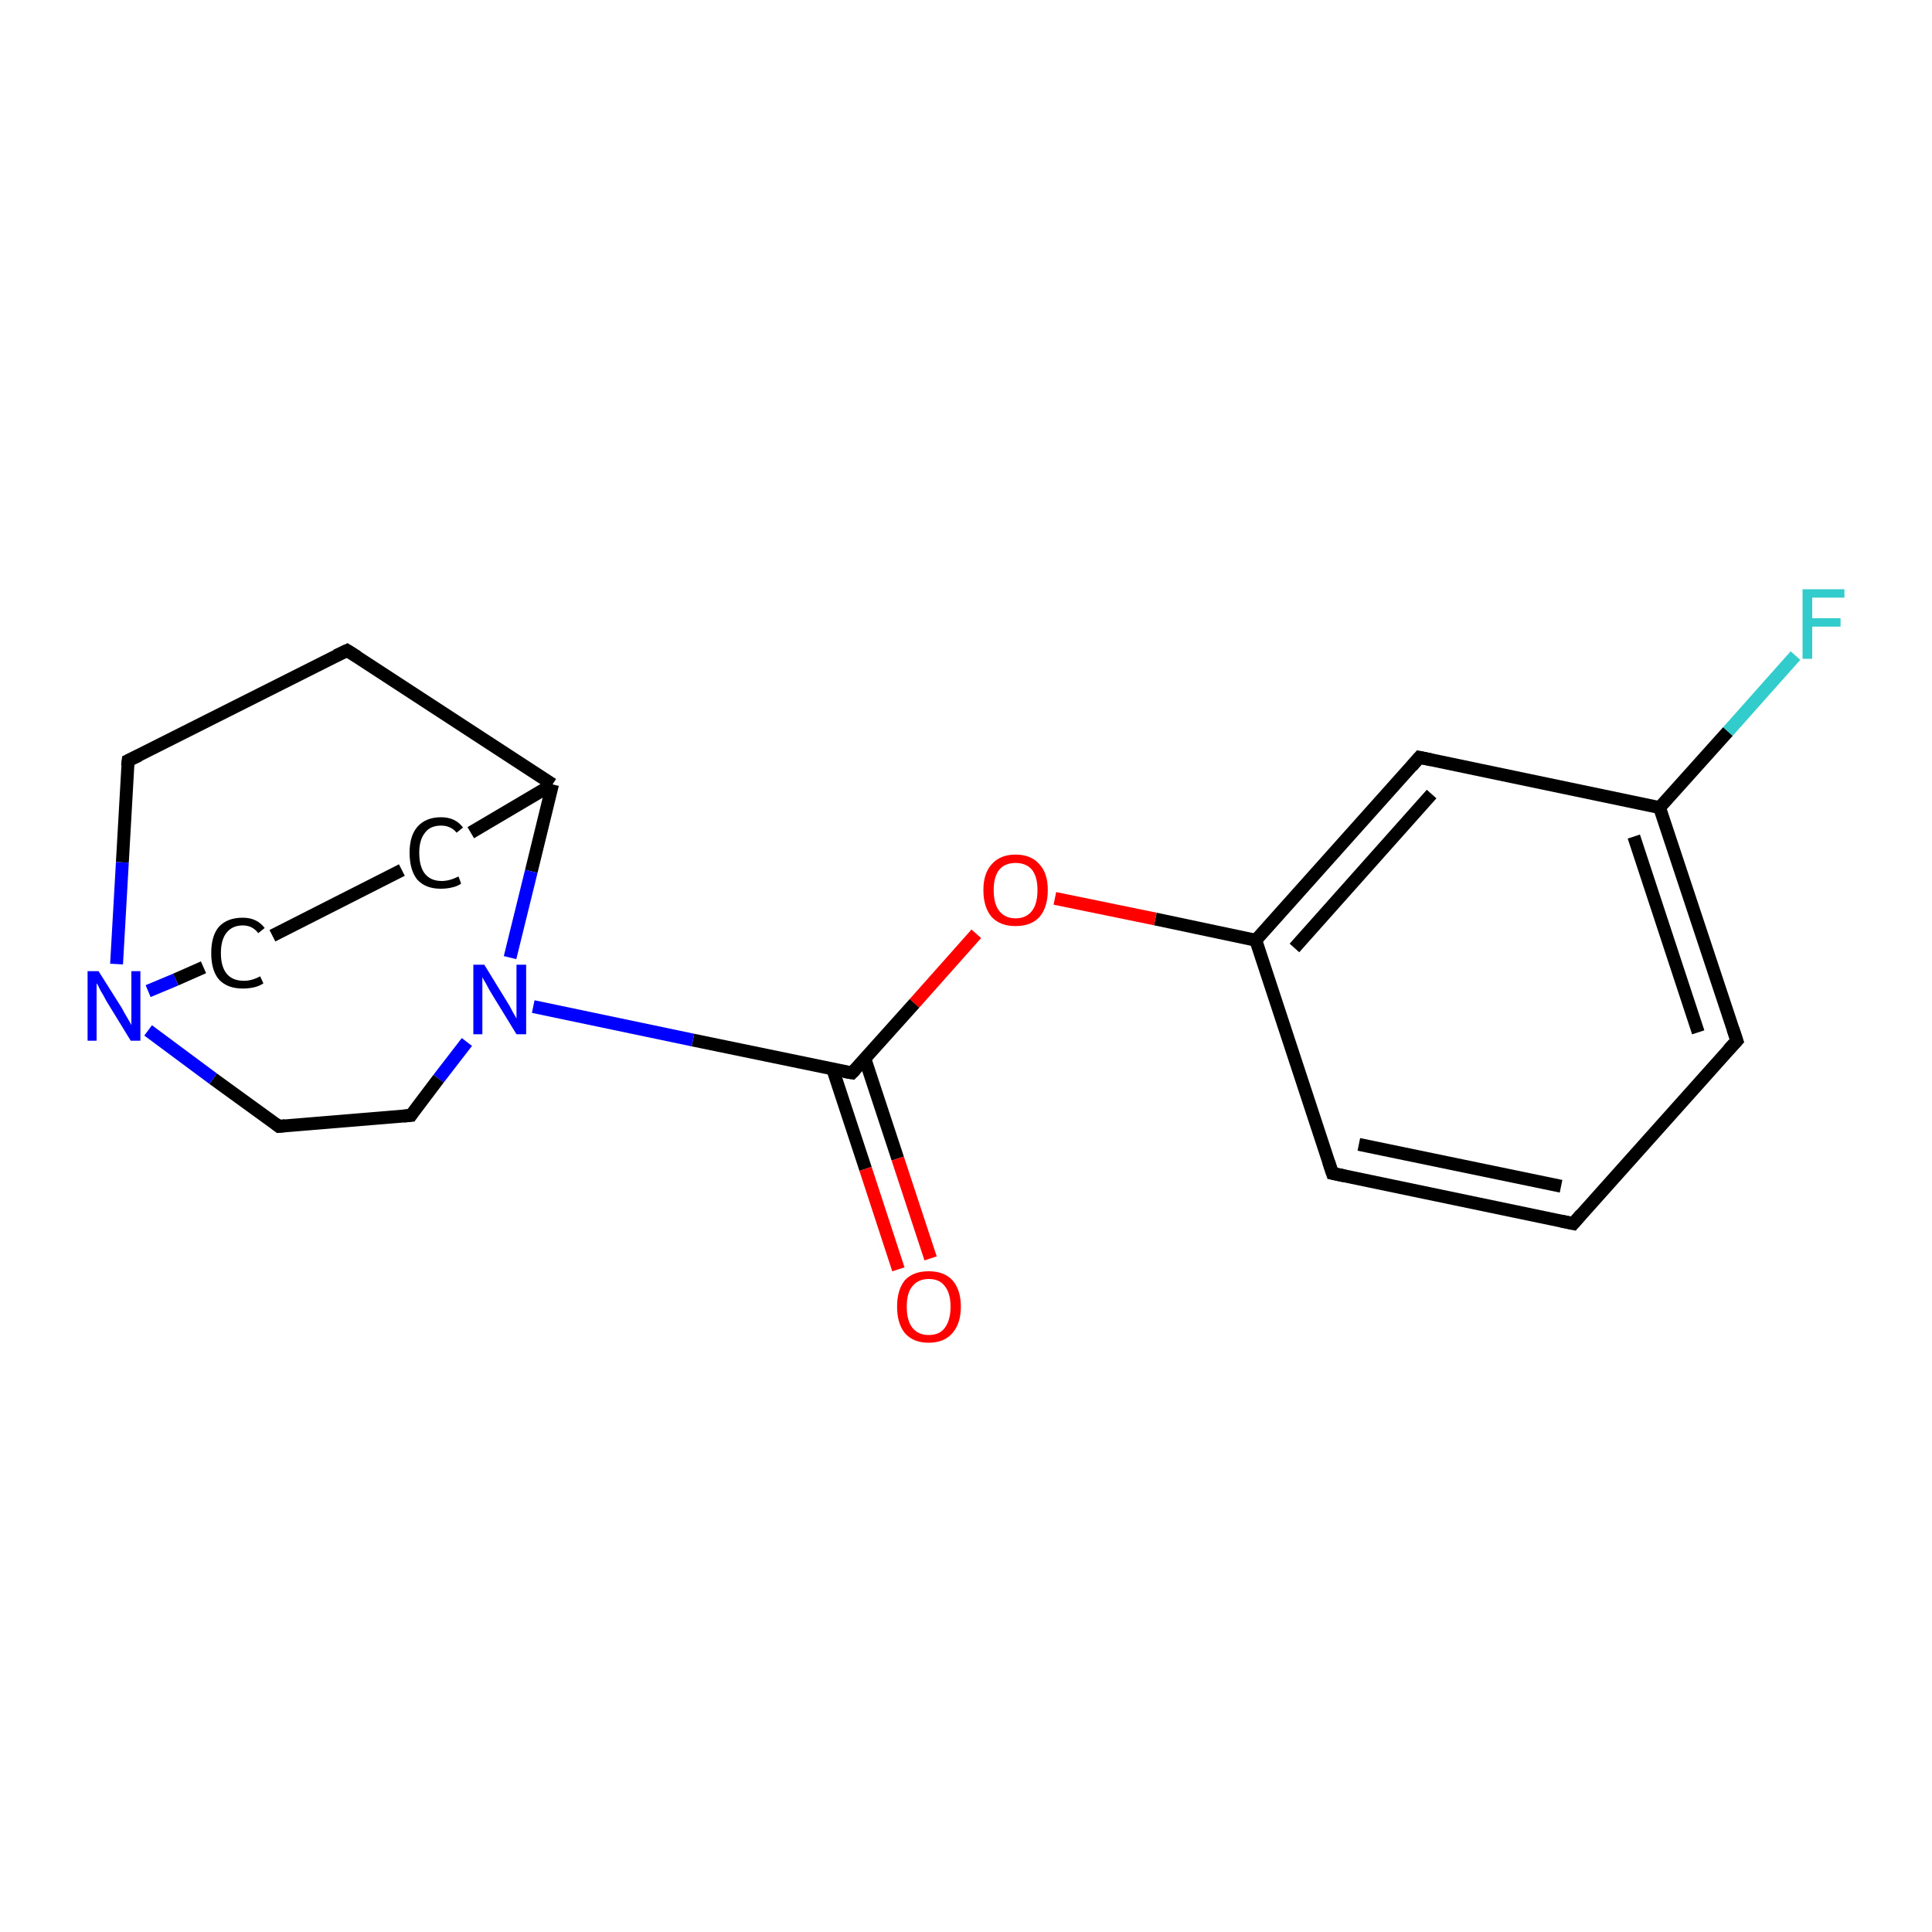 <?xml version='1.0' encoding='iso-8859-1'?>
<svg version='1.1' baseProfile='full'
              xmlns='http://www.w3.org/2000/svg'
                      xmlns:rdkit='http://www.rdkit.org/xml'
                      xmlns:xlink='http://www.w3.org/1999/xlink'
                  xml:space='preserve'
width='300px' height='300px' viewBox='0 0 300 300'>
<!-- END OF HEADER -->
<rect style='opacity:1.0;fill:#FFFFFF;stroke:none' width='300.0' height='300.0' x='0.0' y='0.0'> </rect>
<path class='bond-0 atom-0 atom-1' d='M 278.8,101.8 L 268.3,113.6' style='fill:none;fill-rule:evenodd;stroke:#33CCCC;stroke-width:2.0px;stroke-linecap:butt;stroke-linejoin:miter;stroke-opacity:1' />
<path class='bond-0 atom-0 atom-1' d='M 268.3,113.6 L 257.7,125.4' style='fill:none;fill-rule:evenodd;stroke:#000000;stroke-width:2.0px;stroke-linecap:butt;stroke-linejoin:miter;stroke-opacity:1' />
<path class='bond-1 atom-1 atom-2' d='M 257.7,125.4 L 269.7,161.6' style='fill:none;fill-rule:evenodd;stroke:#000000;stroke-width:2.0px;stroke-linecap:butt;stroke-linejoin:miter;stroke-opacity:1' />
<path class='bond-1 atom-1 atom-2' d='M 253.7,129.9 L 263.7,160.3' style='fill:none;fill-rule:evenodd;stroke:#000000;stroke-width:2.0px;stroke-linecap:butt;stroke-linejoin:miter;stroke-opacity:1' />
<path class='bond-2 atom-2 atom-3' d='M 269.7,161.6 L 244.3,190.0' style='fill:none;fill-rule:evenodd;stroke:#000000;stroke-width:2.0px;stroke-linecap:butt;stroke-linejoin:miter;stroke-opacity:1' />
<path class='bond-3 atom-3 atom-4' d='M 244.3,190.0 L 206.9,182.2' style='fill:none;fill-rule:evenodd;stroke:#000000;stroke-width:2.0px;stroke-linecap:butt;stroke-linejoin:miter;stroke-opacity:1' />
<path class='bond-3 atom-3 atom-4' d='M 242.4,184.2 L 211.0,177.7' style='fill:none;fill-rule:evenodd;stroke:#000000;stroke-width:2.0px;stroke-linecap:butt;stroke-linejoin:miter;stroke-opacity:1' />
<path class='bond-4 atom-4 atom-5' d='M 206.9,182.2 L 195.0,146.0' style='fill:none;fill-rule:evenodd;stroke:#000000;stroke-width:2.0px;stroke-linecap:butt;stroke-linejoin:miter;stroke-opacity:1' />
<path class='bond-5 atom-5 atom-6' d='M 195.0,146.0 L 179.4,142.7' style='fill:none;fill-rule:evenodd;stroke:#000000;stroke-width:2.0px;stroke-linecap:butt;stroke-linejoin:miter;stroke-opacity:1' />
<path class='bond-5 atom-5 atom-6' d='M 179.4,142.7 L 163.8,139.5' style='fill:none;fill-rule:evenodd;stroke:#FF0000;stroke-width:2.0px;stroke-linecap:butt;stroke-linejoin:miter;stroke-opacity:1' />
<path class='bond-6 atom-6 atom-7' d='M 151.6,145.0 L 142.0,155.8' style='fill:none;fill-rule:evenodd;stroke:#FF0000;stroke-width:2.0px;stroke-linecap:butt;stroke-linejoin:miter;stroke-opacity:1' />
<path class='bond-6 atom-6 atom-7' d='M 142.0,155.8 L 132.3,166.6' style='fill:none;fill-rule:evenodd;stroke:#000000;stroke-width:2.0px;stroke-linecap:butt;stroke-linejoin:miter;stroke-opacity:1' />
<path class='bond-7 atom-7 atom-8' d='M 129.3,166.0 L 134.4,181.5' style='fill:none;fill-rule:evenodd;stroke:#000000;stroke-width:2.0px;stroke-linecap:butt;stroke-linejoin:miter;stroke-opacity:1' />
<path class='bond-7 atom-7 atom-8' d='M 134.4,181.5 L 139.5,197.1' style='fill:none;fill-rule:evenodd;stroke:#FF0000;stroke-width:2.0px;stroke-linecap:butt;stroke-linejoin:miter;stroke-opacity:1' />
<path class='bond-7 atom-7 atom-8' d='M 134.3,164.4 L 139.4,179.9' style='fill:none;fill-rule:evenodd;stroke:#000000;stroke-width:2.0px;stroke-linecap:butt;stroke-linejoin:miter;stroke-opacity:1' />
<path class='bond-7 atom-7 atom-8' d='M 139.4,179.9 L 144.5,195.4' style='fill:none;fill-rule:evenodd;stroke:#FF0000;stroke-width:2.0px;stroke-linecap:butt;stroke-linejoin:miter;stroke-opacity:1' />
<path class='bond-8 atom-7 atom-9' d='M 132.3,166.6 L 107.6,161.5' style='fill:none;fill-rule:evenodd;stroke:#000000;stroke-width:2.0px;stroke-linecap:butt;stroke-linejoin:miter;stroke-opacity:1' />
<path class='bond-8 atom-7 atom-9' d='M 107.6,161.5 L 82.8,156.3' style='fill:none;fill-rule:evenodd;stroke:#0000FF;stroke-width:2.0px;stroke-linecap:butt;stroke-linejoin:miter;stroke-opacity:1' />
<path class='bond-9 atom-9 atom-10' d='M 72.5,161.8 L 68.1,167.5' style='fill:none;fill-rule:evenodd;stroke:#0000FF;stroke-width:2.0px;stroke-linecap:butt;stroke-linejoin:miter;stroke-opacity:1' />
<path class='bond-9 atom-9 atom-10' d='M 68.1,167.5 L 63.8,173.2' style='fill:none;fill-rule:evenodd;stroke:#000000;stroke-width:2.0px;stroke-linecap:butt;stroke-linejoin:miter;stroke-opacity:1' />
<path class='bond-10 atom-10 atom-11' d='M 63.8,173.2 L 43.3,174.9' style='fill:none;fill-rule:evenodd;stroke:#000000;stroke-width:2.0px;stroke-linecap:butt;stroke-linejoin:miter;stroke-opacity:1' />
<path class='bond-11 atom-11 atom-12' d='M 43.3,174.9 L 33.1,167.5' style='fill:none;fill-rule:evenodd;stroke:#000000;stroke-width:2.0px;stroke-linecap:butt;stroke-linejoin:miter;stroke-opacity:1' />
<path class='bond-11 atom-11 atom-12' d='M 33.1,167.5 L 23.0,160.0' style='fill:none;fill-rule:evenodd;stroke:#0000FF;stroke-width:2.0px;stroke-linecap:butt;stroke-linejoin:miter;stroke-opacity:1' />
<path class='bond-12 atom-12 atom-13' d='M 23.0,153.9 L 27.3,152.1' style='fill:none;fill-rule:evenodd;stroke:#0000FF;stroke-width:2.0px;stroke-linecap:butt;stroke-linejoin:miter;stroke-opacity:1' />
<path class='bond-12 atom-12 atom-13' d='M 27.3,152.1 L 31.6,150.2' style='fill:none;fill-rule:evenodd;stroke:#000000;stroke-width:2.0px;stroke-linecap:butt;stroke-linejoin:miter;stroke-opacity:1' />
<path class='bond-13 atom-13 atom-14' d='M 42.3,145.3 L 62.4,135.1' style='fill:none;fill-rule:evenodd;stroke:#000000;stroke-width:2.0px;stroke-linecap:butt;stroke-linejoin:miter;stroke-opacity:1' />
<path class='bond-14 atom-14 atom-15' d='M 73.1,129.3 L 85.8,121.8' style='fill:none;fill-rule:evenodd;stroke:#000000;stroke-width:2.0px;stroke-linecap:butt;stroke-linejoin:miter;stroke-opacity:1' />
<path class='bond-15 atom-15 atom-16' d='M 85.8,121.8 L 53.9,101.0' style='fill:none;fill-rule:evenodd;stroke:#000000;stroke-width:2.0px;stroke-linecap:butt;stroke-linejoin:miter;stroke-opacity:1' />
<path class='bond-16 atom-16 atom-17' d='M 53.9,101.0 L 19.9,118.1' style='fill:none;fill-rule:evenodd;stroke:#000000;stroke-width:2.0px;stroke-linecap:butt;stroke-linejoin:miter;stroke-opacity:1' />
<path class='bond-17 atom-5 atom-18' d='M 195.0,146.0 L 220.4,117.6' style='fill:none;fill-rule:evenodd;stroke:#000000;stroke-width:2.0px;stroke-linecap:butt;stroke-linejoin:miter;stroke-opacity:1' />
<path class='bond-17 atom-5 atom-18' d='M 201.0,147.2 L 222.3,123.3' style='fill:none;fill-rule:evenodd;stroke:#000000;stroke-width:2.0px;stroke-linecap:butt;stroke-linejoin:miter;stroke-opacity:1' />
<path class='bond-18 atom-18 atom-1' d='M 220.4,117.6 L 257.7,125.4' style='fill:none;fill-rule:evenodd;stroke:#000000;stroke-width:2.0px;stroke-linecap:butt;stroke-linejoin:miter;stroke-opacity:1' />
<path class='bond-19 atom-15 atom-9' d='M 85.8,121.8 L 82.5,135.3' style='fill:none;fill-rule:evenodd;stroke:#000000;stroke-width:2.0px;stroke-linecap:butt;stroke-linejoin:miter;stroke-opacity:1' />
<path class='bond-19 atom-15 atom-9' d='M 82.5,135.3 L 79.2,148.7' style='fill:none;fill-rule:evenodd;stroke:#0000FF;stroke-width:2.0px;stroke-linecap:butt;stroke-linejoin:miter;stroke-opacity:1' />
<path class='bond-20 atom-17 atom-12' d='M 19.9,118.1 L 19.0,133.9' style='fill:none;fill-rule:evenodd;stroke:#000000;stroke-width:2.0px;stroke-linecap:butt;stroke-linejoin:miter;stroke-opacity:1' />
<path class='bond-20 atom-17 atom-12' d='M 19.0,133.9 L 18.1,149.7' style='fill:none;fill-rule:evenodd;stroke:#0000FF;stroke-width:2.0px;stroke-linecap:butt;stroke-linejoin:miter;stroke-opacity:1' />
<path d='M 269.1,159.8 L 269.7,161.6 L 268.4,163.0' style='fill:none;stroke:#000000;stroke-width:2.0px;stroke-linecap:butt;stroke-linejoin:miter;stroke-opacity:1;' />
<path d='M 245.5,188.6 L 244.3,190.0 L 242.4,189.6' style='fill:none;stroke:#000000;stroke-width:2.0px;stroke-linecap:butt;stroke-linejoin:miter;stroke-opacity:1;' />
<path d='M 208.8,182.6 L 206.9,182.2 L 206.3,180.4' style='fill:none;stroke:#000000;stroke-width:2.0px;stroke-linecap:butt;stroke-linejoin:miter;stroke-opacity:1;' />
<path d='M 132.8,166.1 L 132.3,166.6 L 131.1,166.4' style='fill:none;stroke:#000000;stroke-width:2.0px;stroke-linecap:butt;stroke-linejoin:miter;stroke-opacity:1;' />
<path d='M 64.0,172.9 L 63.8,173.2 L 62.7,173.3' style='fill:none;stroke:#000000;stroke-width:2.0px;stroke-linecap:butt;stroke-linejoin:miter;stroke-opacity:1;' />
<path d='M 44.3,174.8 L 43.3,174.9 L 42.8,174.5' style='fill:none;stroke:#000000;stroke-width:2.0px;stroke-linecap:butt;stroke-linejoin:miter;stroke-opacity:1;' />
<path d='M 55.5,102.0 L 53.9,101.0 L 52.2,101.8' style='fill:none;stroke:#000000;stroke-width:2.0px;stroke-linecap:butt;stroke-linejoin:miter;stroke-opacity:1;' />
<path d='M 21.6,117.3 L 19.9,118.1 L 19.8,118.9' style='fill:none;stroke:#000000;stroke-width:2.0px;stroke-linecap:butt;stroke-linejoin:miter;stroke-opacity:1;' />
<path d='M 219.2,119.0 L 220.4,117.6 L 222.3,118.0' style='fill:none;stroke:#000000;stroke-width:2.0px;stroke-linecap:butt;stroke-linejoin:miter;stroke-opacity:1;' />
<path class='atom-0' d='M 279.9 91.5
L 286.4 91.5
L 286.4 92.8
L 281.4 92.8
L 281.4 96.0
L 285.8 96.0
L 285.8 97.3
L 281.4 97.3
L 281.4 102.3
L 279.9 102.3
L 279.9 91.5
' fill='#33CCCC'/>
<path class='atom-6' d='M 152.7 138.2
Q 152.7 135.6, 154.0 134.2
Q 155.3 132.7, 157.7 132.7
Q 160.1 132.7, 161.4 134.2
Q 162.7 135.6, 162.7 138.2
Q 162.7 140.9, 161.4 142.4
Q 160.1 143.8, 157.7 143.8
Q 155.3 143.8, 154.0 142.4
Q 152.7 140.9, 152.7 138.2
M 157.7 142.6
Q 159.3 142.6, 160.2 141.5
Q 161.1 140.4, 161.1 138.2
Q 161.1 136.1, 160.2 135.0
Q 159.3 134.0, 157.7 134.0
Q 156.1 134.0, 155.2 135.0
Q 154.3 136.1, 154.3 138.2
Q 154.3 140.4, 155.2 141.5
Q 156.1 142.6, 157.7 142.6
' fill='#FF0000'/>
<path class='atom-8' d='M 139.3 202.9
Q 139.3 200.3, 140.5 198.8
Q 141.8 197.4, 144.2 197.4
Q 146.6 197.4, 147.9 198.8
Q 149.2 200.3, 149.2 202.9
Q 149.2 205.5, 147.9 207.0
Q 146.6 208.5, 144.2 208.5
Q 141.8 208.5, 140.5 207.0
Q 139.3 205.5, 139.3 202.9
M 144.2 207.3
Q 145.9 207.3, 146.7 206.2
Q 147.6 205.0, 147.6 202.9
Q 147.6 200.8, 146.7 199.7
Q 145.9 198.6, 144.2 198.6
Q 142.6 198.6, 141.7 199.7
Q 140.8 200.7, 140.8 202.9
Q 140.8 205.1, 141.7 206.2
Q 142.6 207.3, 144.2 207.3
' fill='#FF0000'/>
<path class='atom-9' d='M 75.2 149.8
L 78.7 155.5
Q 79.1 156.1, 79.6 157.1
Q 80.2 158.1, 80.2 158.2
L 80.2 149.8
L 81.7 149.8
L 81.7 160.6
L 80.2 160.6
L 76.4 154.4
Q 75.9 153.6, 75.5 152.8
Q 75.0 152.0, 74.9 151.7
L 74.9 160.6
L 73.5 160.6
L 73.5 149.8
L 75.2 149.8
' fill='#0000FF'/>
<path class='atom-12' d='M 15.3 150.8
L 18.9 156.5
Q 19.2 157.1, 19.8 158.1
Q 20.4 159.1, 20.4 159.2
L 20.4 150.8
L 21.8 150.8
L 21.8 161.6
L 20.3 161.6
L 16.5 155.4
Q 16.1 154.6, 15.6 153.8
Q 15.2 152.9, 15.0 152.7
L 15.0 161.6
L 13.6 161.6
L 13.6 150.8
L 15.3 150.8
' fill='#0000FF'/>
<path class='atom-13' d='M 32.8 148.0
Q 32.8 145.3, 34.0 143.9
Q 35.3 142.5, 37.7 142.5
Q 39.9 142.5, 41.1 144.1
L 40.1 144.9
Q 39.2 143.7, 37.7 143.7
Q 36.1 143.7, 35.2 144.8
Q 34.3 145.9, 34.3 148.0
Q 34.3 150.1, 35.2 151.2
Q 36.1 152.3, 37.9 152.3
Q 39.1 152.3, 40.4 151.6
L 40.9 152.7
Q 40.3 153.1, 39.5 153.3
Q 38.6 153.5, 37.7 153.5
Q 35.3 153.5, 34.0 152.1
Q 32.8 150.7, 32.8 148.0
' fill='#000000'/>
<path class='atom-14' d='M 63.6 132.4
Q 63.6 129.8, 64.8 128.4
Q 66.1 126.9, 68.5 126.9
Q 70.7 126.9, 71.9 128.5
L 70.9 129.3
Q 70.0 128.2, 68.5 128.2
Q 66.8 128.2, 66.0 129.3
Q 65.1 130.4, 65.1 132.4
Q 65.1 134.6, 66.0 135.7
Q 66.9 136.8, 68.6 136.8
Q 69.8 136.8, 71.2 136.1
L 71.6 137.2
Q 71.1 137.6, 70.2 137.8
Q 69.4 138.0, 68.4 138.0
Q 66.1 138.0, 64.8 136.6
Q 63.6 135.1, 63.6 132.4
' fill='#000000'/>
</svg>
